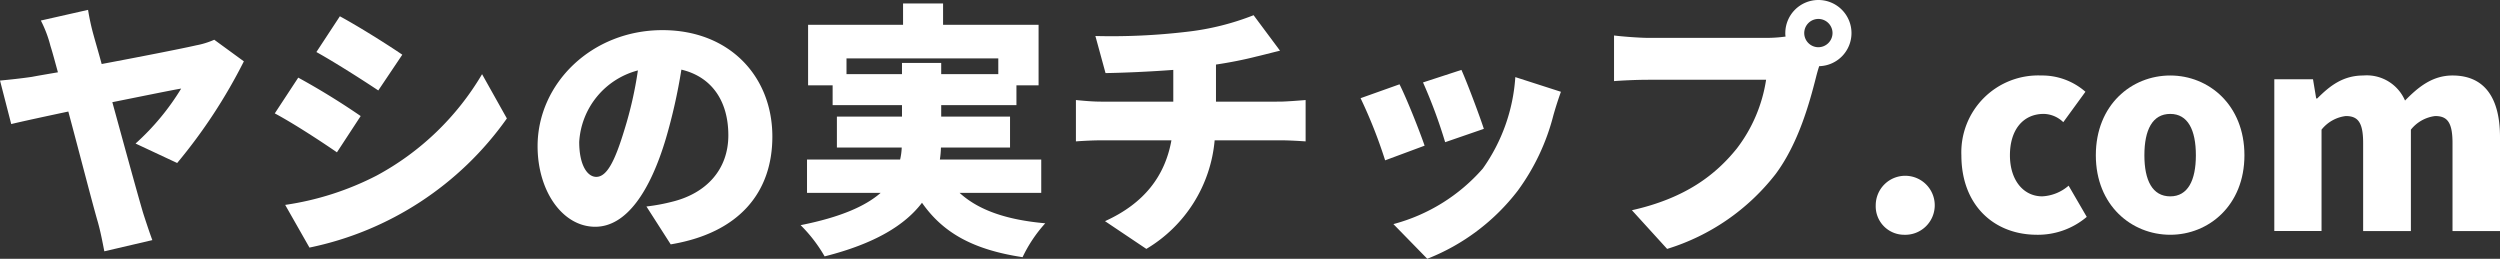 <svg xmlns="http://www.w3.org/2000/svg" width="281.129" height="29.1" viewBox="0 0 281.129 29.1"><rect x="0" y="0" width="281.129" height="29.1" fill="#333333" stroke="none"/><g transform="translate(-523.577 -13189.71)"><path d="M543.5,13208.04a59.914,59.914,0,0,0,7.5-11.431l-3.33-2.43a9.062,9.062,0,0,1-2.04.63c-1.56.36-6.3,1.29-10.62,2.1-.33-1.229-.66-2.34-.9-3.21a25.255,25.255,0,0,1-.63-2.88l-5.31,1.2a13.4,13.4,0,0,1,1.08,2.852c.24.75.51,1.77.84,2.97-1.41.24-2.46.42-2.91.51-1.23.18-2.37.3-3.6.419l1.26,4.891c1.11-.27,3.6-.81,6.42-1.409,1.32,4.92,2.73,10.409,3.3,12.359.33,1.141.57,2.46.75,3.36l5.4-1.26c-.3-.78-.84-2.431-1.05-3.09-.63-2.131-2.1-7.5-3.45-12.421,3.6-.721,6.81-1.38,7.74-1.529a27.528,27.528,0,0,1-5.13,6.18Z" fill="#fff"/><path d="M557.116,13198.439l-2.64,4.021c2.13,1.14,5.16,3.12,6.99,4.38l2.67-4.08a81.851,81.851,0,0,0-7.02-4.32m-1.47,14.311,2.73,4.8a36.111,36.111,0,0,0,22.2-14.521l-2.79-4.979a30.6,30.6,0,0,1-11.85,11.4,32.652,32.652,0,0,1-10.29,3.3m6.15-21.21-2.64,4.02c2.1,1.169,5.16,3.12,6.96,4.32l2.7-4.021c-1.71-1.17-4.92-3.18-7.02-4.319" fill="#fff"/><path d="M599,13217.19c7.74-1.29,11.43-5.881,11.43-12.12,0-6.75-4.8-11.971-12.36-11.971-7.95,0-14.04,6-14.04,13.051,0,5.069,2.82,9.06,6.48,9.06,3.51,0,6.18-3.99,7.95-9.93a62.144,62.144,0,0,0,1.74-7.74c3.42.81,5.28,3.54,5.28,7.38,0,3.9-2.52,6.54-6.3,7.47a21.249,21.249,0,0,1-2.91.54Zm-5.22-12.841c-1.05,3.45-1.95,5.25-3.15,5.25-1.02,0-1.92-1.35-1.92-3.93a8.852,8.852,0,0,1,6.6-8.04,43.325,43.325,0,0,1-1.53,6.72" fill="#fff"/><path d="M640.667,13211.4v-3.75h-11.4a10.28,10.28,0,0,0,.12-1.351h7.77v-3.479h-7.74v-1.291h8.46v-2.22h2.49v-6.81h-10.74v-2.4h-4.5v2.4h-10.68v6.81h2.76v2.22h7.8v1.291h-7.32v3.479h7.29a6.961,6.961,0,0,1-.18,1.351h-10.47v3.75h8.28c-1.68,1.47-4.47,2.729-9,3.629a16.453,16.453,0,0,1,2.7,3.511c5.7-1.44,9.06-3.54,10.95-6.03,2.37,3.391,5.76,5.28,11.31,6.12a15.662,15.662,0,0,1,2.55-3.81c-4.41-.391-7.53-1.5-9.63-3.42Zm-21.9-13.351v-1.771h17.07v1.771h-6.42v-1.26h-4.41v1.26Z" fill="#fff"/><path d="M660.316,13201.14v-4.17c1.59-.239,3.12-.54,4.53-.9.54-.12,1.44-.36,2.67-.66l-2.97-3.99a29.378,29.378,0,0,1-7.47,1.86,71.973,71.973,0,0,1-10.32.479l1.14,4.17c1.89-.029,4.83-.149,7.62-.359v3.569h-8.1c-.96,0-1.95-.09-2.85-.18v4.65c.81-.061,1.98-.12,2.88-.12h7.86c-.72,3.99-3.03,7.08-7.47,9.09l4.65,3.12a15.81,15.81,0,0,0,7.68-12.21h7.41c.87,0,1.92.06,2.82.12v-4.65c-.69.06-2.28.18-2.91.18Z" fill="#fff"/><path d="M680.956,13199.19l-4.38,1.561a54.613,54.613,0,0,1,2.761,6.989l4.439-1.649c-.6-1.741-1.979-5.22-2.82-6.9m13.021-.81a20.008,20.008,0,0,1-3.661,10.29,20.25,20.25,0,0,1-10.049,6.239l3.809,3.9a23.762,23.762,0,0,0,10.17-7.649,24.6,24.6,0,0,0,4.021-8.521c.21-.719.42-1.439.839-2.609Zm-6.06-.811-4.32,1.41a56.614,56.614,0,0,1,2.49,6.72l4.35-1.5c-.451-1.409-1.92-5.311-2.52-6.63" fill="#fff"/><path d="M708.977,13193.97c-.99,0-2.97-.149-3.9-.27v5.131c.78-.062,2.43-.151,3.9-.151h13.2a16.85,16.85,0,0,1-3.3,7.74c-2.369,2.94-5.759,5.58-11.789,6.93l3.96,4.351a24.6,24.6,0,0,0,12.21-8.431c2.58-3.479,3.81-8.039,4.529-10.859.09-.36.21-.811.361-1.26a3.721,3.721,0,1,0-3.81-3.721,1.714,1.714,0,0,0,.03.391,15.607,15.607,0,0,1-2.161.149Zm19.08,1.05a1.59,1.59,0,1,1,1.59-1.59,1.6,1.6,0,0,1-1.59,1.59" fill="#fff"/><path d="M737.687,13216.11a3.318,3.318,0,1,0-3.181-3.33,3.2,3.2,0,0,0,3.181,3.33" fill="#fff"/><path d="M752.627,13216.11a8.5,8.5,0,0,0,5.609-2.011l-2.04-3.51a4.891,4.891,0,0,1-2.969,1.2c-2.1,0-3.63-1.8-3.63-4.62,0-2.851,1.469-4.651,3.809-4.651a3.264,3.264,0,0,1,2.191.931l2.49-3.42a7.391,7.391,0,0,0-4.981-1.83,8.644,8.644,0,0,0-8.969,8.971c0,5.639,3.689,8.939,8.49,8.939" fill="#fff"/><path d="M767.627,13211.791c-2.011,0-2.91-1.8-2.91-4.62,0-2.851.9-4.651,2.91-4.651,1.979,0,2.88,1.8,2.88,4.651,0,2.819-.9,4.62-2.88,4.62m0,4.319c4.319,0,8.34-3.3,8.34-8.939,0-5.67-4.021-8.971-8.34-8.971-4.351,0-8.37,3.3-8.37,8.971,0,5.639,4.019,8.939,8.37,8.939" fill="#fff"/><path d="M779.326,13215.69h5.311v-11.4a4.121,4.121,0,0,1,2.729-1.531c1.351,0,1.95.69,1.95,3.031v9.9h5.37v-11.4a4.125,4.125,0,0,1,2.731-1.531c1.349,0,1.949.69,1.949,3.031v9.9h5.34v-10.561c0-4.259-1.619-6.93-5.34-6.93-2.279,0-3.87,1.319-5.34,2.819a4.681,4.681,0,0,0-4.679-2.819c-2.311,0-3.781,1.171-5.191,2.58h-.12l-.359-2.159h-4.351Z" fill="#fff"/></g></svg>